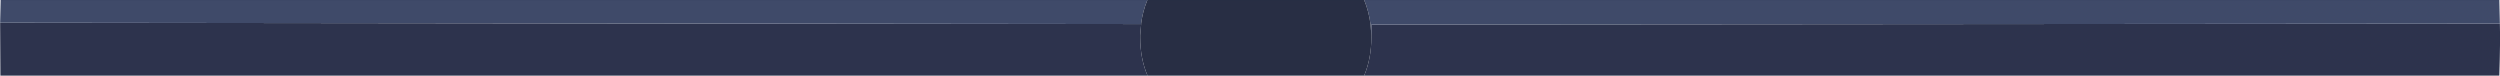<?xml version="1.0" encoding="UTF-8" standalone="no"?>
<svg xmlns:xlink="http://www.w3.org/1999/xlink" height="28.45px" width="940.5px" xmlns="http://www.w3.org/2000/svg">
  <g transform="matrix(1.0, 0.0, 0.0, 1.0, 469.35, 13.75)">
    <path d="M46.55 -0.45 L46.55 -4.5 471.1 -4.85 Q471.3 1.7 470.9 14.7 L43.85 14.7 Q46.55 8.2 46.55 0.45 L46.55 -0.45 M-40.05 -4.7 L-40.4 -0.5 -40.4 0.45 Q-40.4 8.25 -37.65 14.7 L-469.2 14.7 -469.3 -5.2 -40.05 -4.7" fill="#2d334d" fill-rule="evenodd" stroke="none"/>
    <path d="M471.1 -4.85 L46.55 -4.5 46.55 -0.45 46.25 -4.5 Q45.65 -9.4 43.85 -13.75 L470.9 -13.75 471.1 -4.85 M-469.3 -5.2 L-469.1 -13.75 -37.7 -13.75 Q-39.45 -9.55 -40.05 -4.95 L-40.05 -4.7 -469.3 -5.2" fill="#3f4a69" fill-rule="evenodd" stroke="none"/>
    <path d="M43.85 -13.75 Q45.65 -9.4 46.25 -4.5 L46.55 -0.45 46.55 0.45 Q46.55 8.2 43.85 14.7 L-37.65 14.7 Q-40.4 8.25 -40.4 0.45 L-40.4 -0.5 -40.05 -4.7 -40.05 -4.95 Q-39.45 -9.55 -37.7 -13.75 L43.85 -13.75" fill="#282e44" fill-rule="evenodd" stroke="none"/>
    <path d="M470.9 -13.75 L43.85 -13.75 -37.7 -13.75 -469.1 -13.75 M43.85 14.7 L470.9 14.7 M-37.65 14.7 L43.85 14.7 M-469.2 14.7 L-37.65 14.7" fill="none" stroke="#212e45" stroke-linecap="round" stroke-linejoin="round" stroke-width="0.05"/>
  </g>
</svg>
